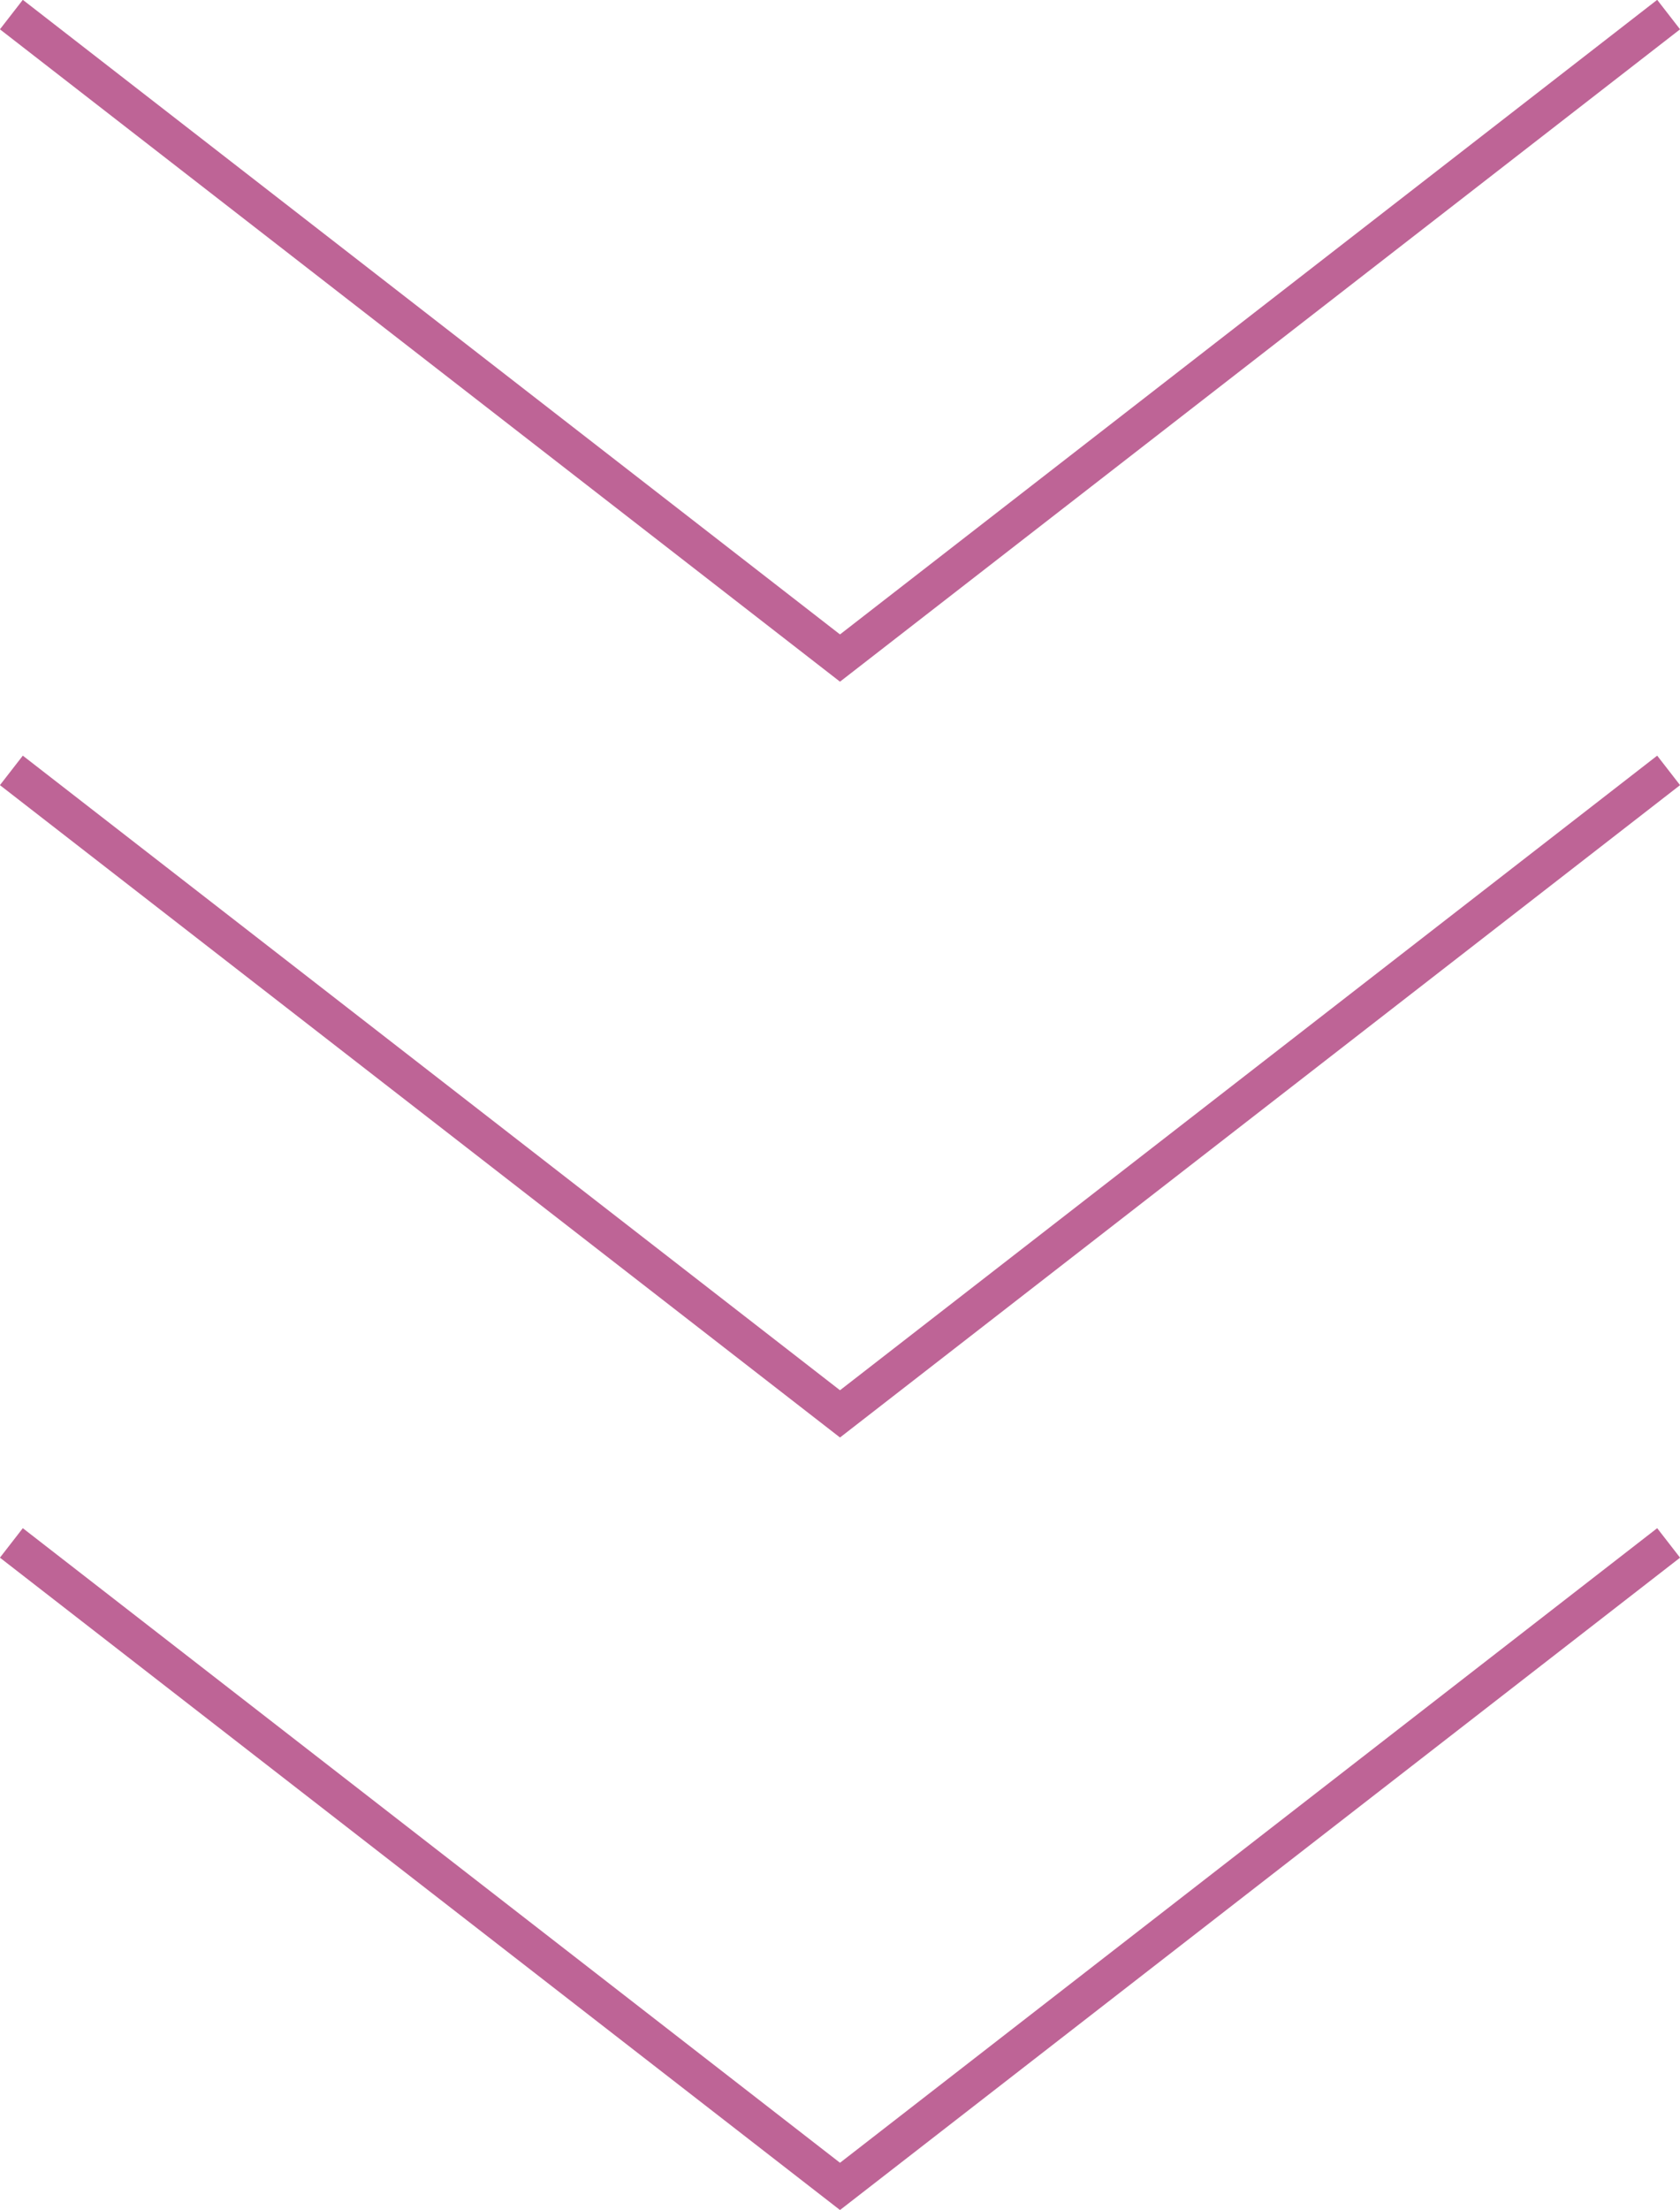 <?xml version="1.0" encoding="UTF-8"?><svg id="_レイヤー_2" xmlns="http://www.w3.org/2000/svg" viewBox="0 0 47.28 62.16"><defs><style>.cls-1{fill:none;stroke:#be6496;stroke-miterlimit:10;stroke-width:1.05px;}</style></defs><g id="_レイアウト"><polyline class="cls-1" points=".32 .41 23.64 18.51 46.96 .41"/><polyline class="cls-1" points=".32 21.67 23.64 39.77 46.96 21.67"/><polyline class="cls-1" points=".32 43.4 23.64 61.5 46.96 43.4"/></g></svg>